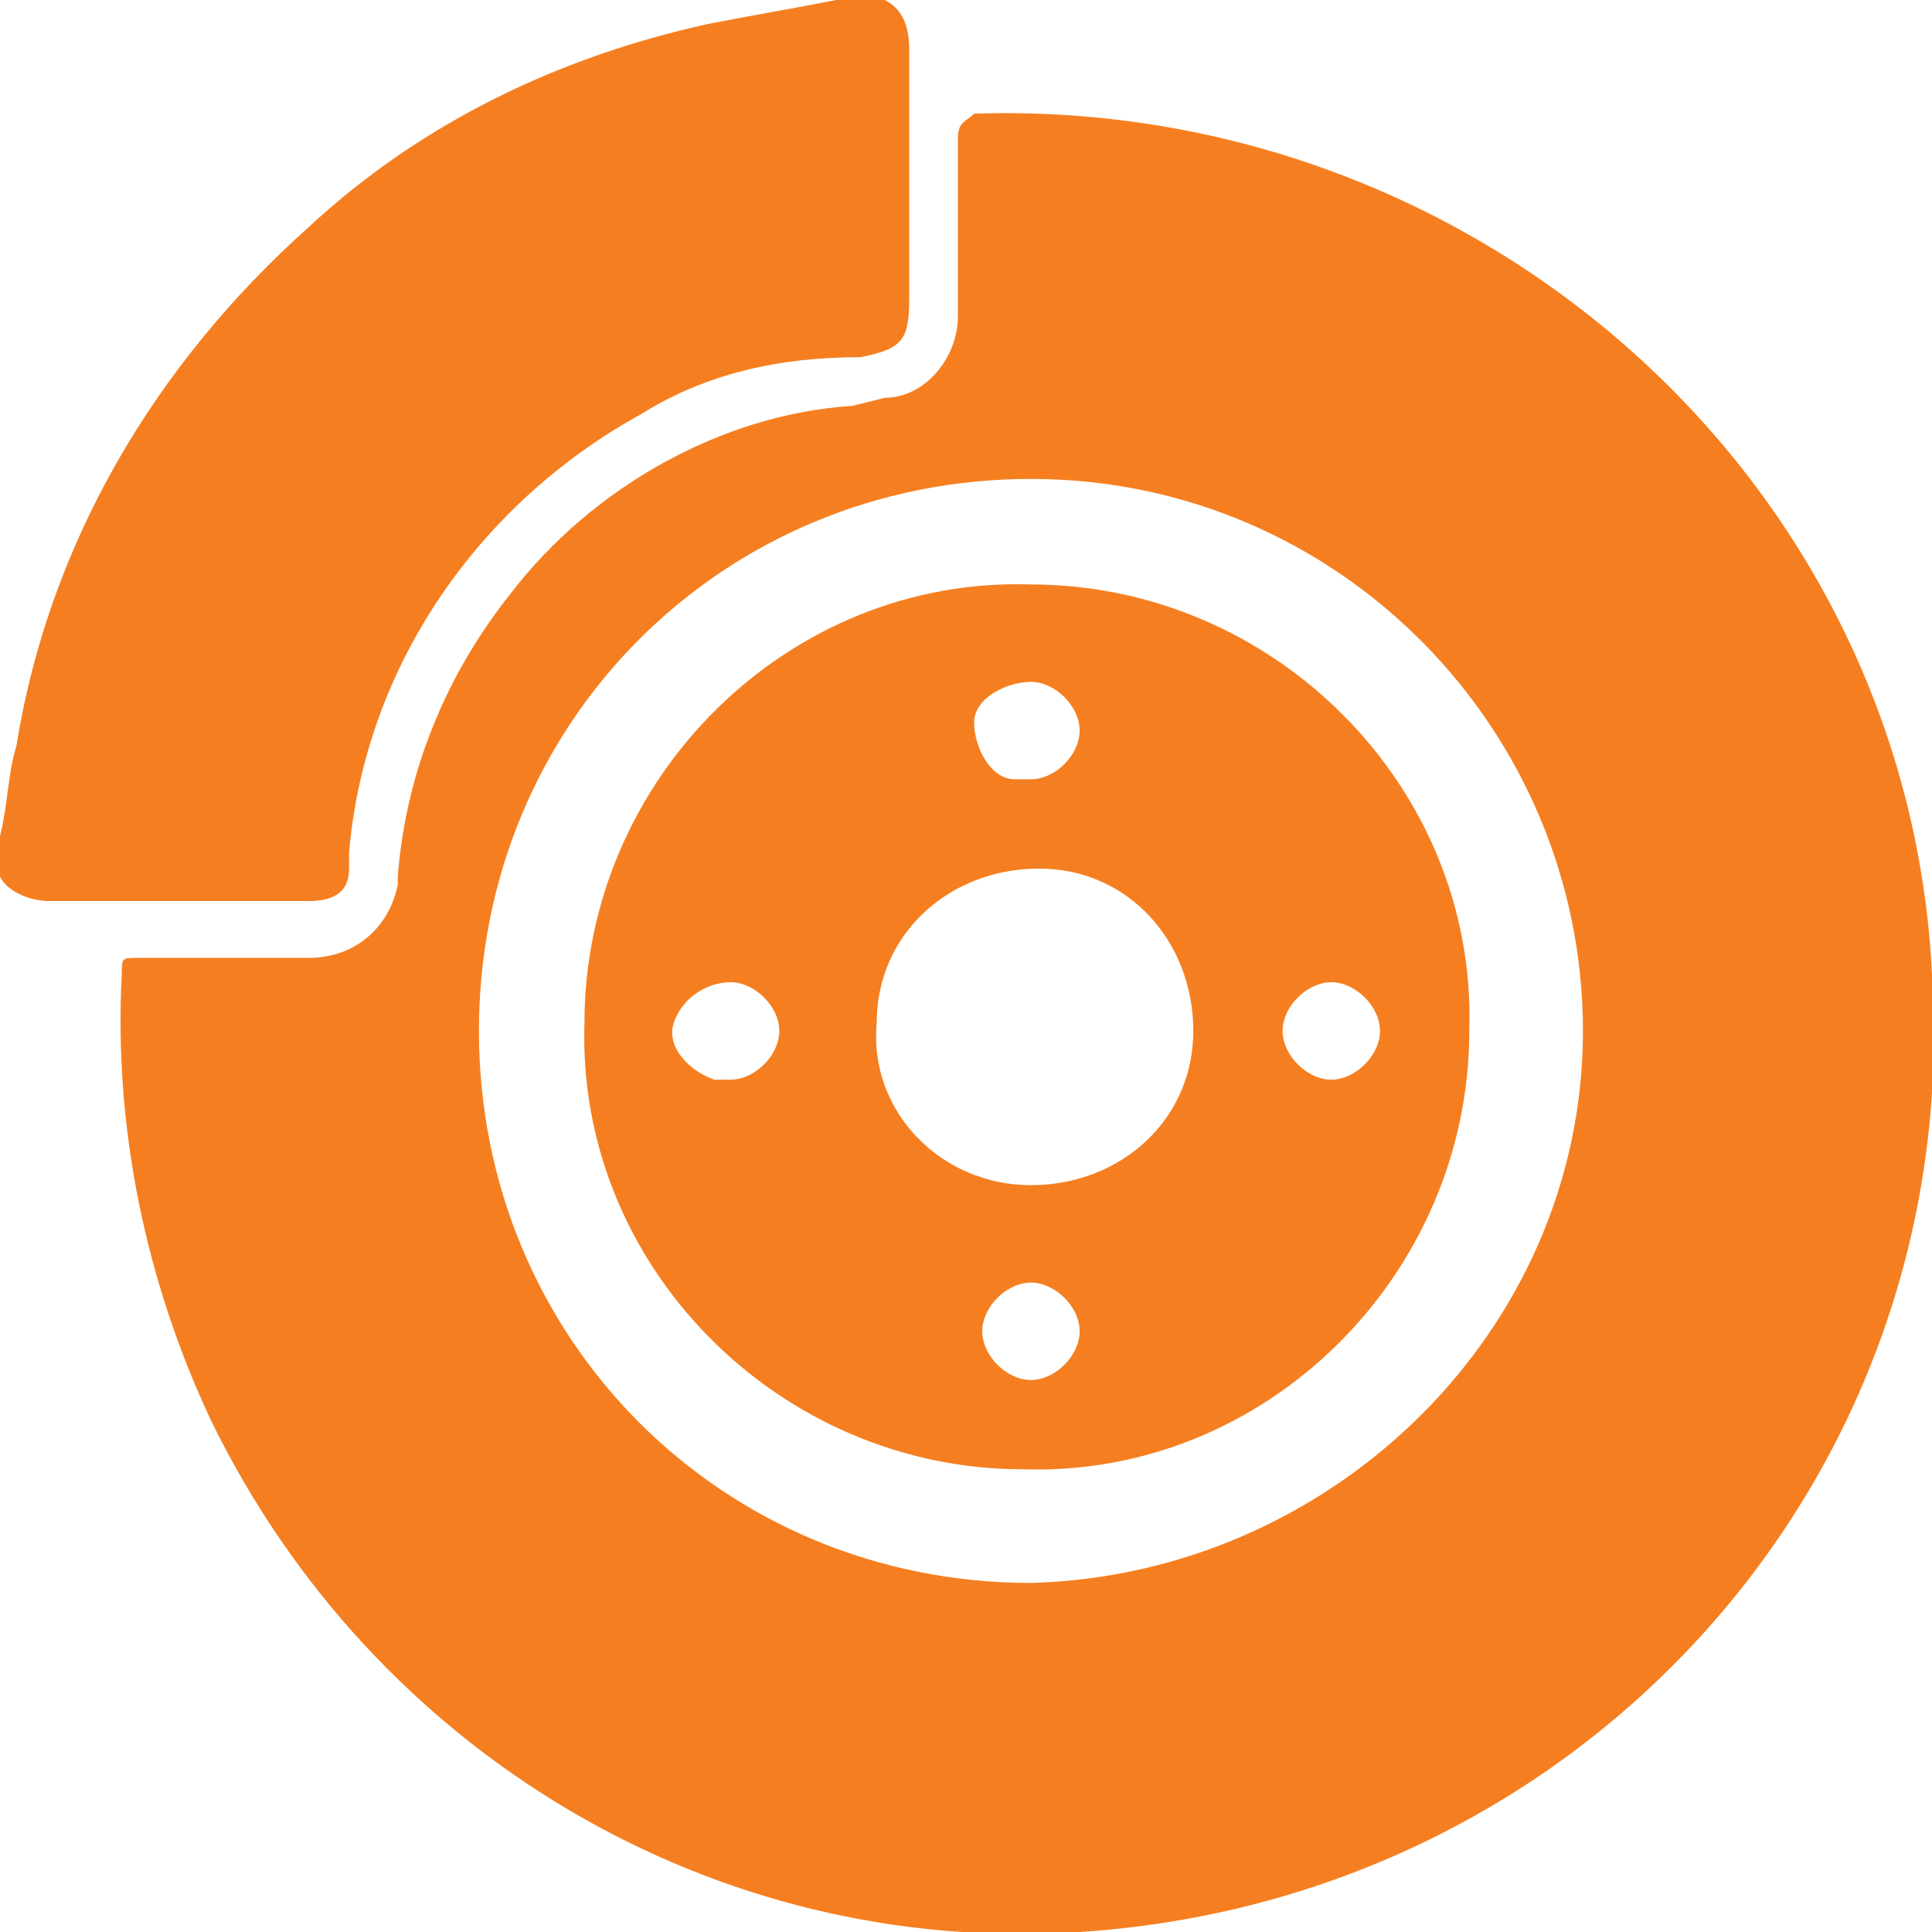 <?xml version="1.0" encoding="UTF-8"?>
<!-- Generator: Adobe Illustrator 26.0.1, SVG Export Plug-In . SVG Version: 6.00 Build 0)  -->
<svg xmlns="http://www.w3.org/2000/svg" xmlns:xlink="http://www.w3.org/1999/xlink" version="1.1" id="Capa_1" x="0px" y="0px" viewBox="0 0 23.8 23.8" style="enable-background:new 0 0 23.8 23.8;" xml:space="preserve">
<style type="text/css">
	.st0{fill:#F57F20;}
</style>
<g id="Layer_2">
	<g id="fondo">
		<path class="st0" d="M10.9,0c0.2,0.1,0.3,0.3,0.3,0.6c0,1,0,2,0,3.1c0,0.5-0.1,0.6-0.6,0.7C9.6,4.4,8.7,4.6,7.9,5.1    c-2,1.1-3.4,3.1-3.6,5.4v0.2c0,0.3-0.2,0.4-0.5,0.4H0.6c-0.2,0-0.5-0.1-0.6-0.3v-0.5c0.1-0.4,0.1-0.8,0.2-1.1    c0.4-2.5,1.7-4.7,3.6-6.4c1.4-1.3,3.1-2.1,4.9-2.5C9.2,0.2,9.8,0.1,10.3,0H10.9z"></path>
		<path class="st0" d="M2.8,11.8c0.3,0,0.7,0,1,0c0.6,0,1-0.4,1.1-0.9c0,0,0-0.1,0-0.1C5,9.5,5.5,8.3,6.3,7.3C7.3,6,8.9,5.1,10.5,5    l0.4-0.1c0.5,0,0.9-0.5,0.9-1c0-0.7,0-1.5,0-2.2c0-0.2,0.1-0.2,0.2-0.3C18.2,1.2,23.5,5.9,23.8,12c0.4,6.2-4.3,11.4-10.5,11.8    c-4.5,0.3-8.7-2.2-10.7-6.3c-0.8-1.7-1.2-3.6-1.1-5.5c0-0.2,0-0.2,0.2-0.2L2.8,11.8L2.8,11.8z M19.5,12.7c0-3.7-3-6.8-6.8-6.8    s-6.8,3-6.8,6.8s3,6.8,6.8,6.8c0,0,0,0,0,0C16.4,19.4,19.5,16.4,19.5,12.7z"></path>
		<path class="st0" d="M18.1,12.7c0,3-2.5,5.5-5.5,5.4c-3,0-5.5-2.5-5.4-5.5c0-3,2.5-5.5,5.5-5.4c0,0,0,0,0,0    C15.7,7.2,18.2,9.7,18.1,12.7z M12.7,14.6c1.1,0,2-0.8,2-1.9c0-1.1-0.8-2-1.9-2s-2,0.8-2,1.9c0,0,0,0,0,0    C10.7,13.7,11.6,14.6,12.7,14.6C12.6,14.6,12.7,14.6,12.7,14.6z M12.7,9.6c0.3,0,0.6-0.3,0.6-0.6c0-0.3-0.3-0.6-0.6-0.6    c-0.3,0-0.7,0.2-0.7,0.5s0.2,0.7,0.5,0.7C12.6,9.6,12.6,9.6,12.7,9.6L12.7,9.6z M12.7,15.8c-0.3,0-0.6,0.3-0.6,0.6    c0,0.3,0.3,0.6,0.6,0.6c0.3,0,0.6-0.3,0.6-0.6C13.3,16.1,13,15.8,12.7,15.8L12.7,15.8z M9,13.3c0.3,0,0.6-0.3,0.6-0.6    c0-0.3-0.3-0.6-0.6-0.6c-0.3,0-0.6,0.2-0.7,0.5s0.2,0.6,0.5,0.7C8.9,13.3,8.9,13.3,9,13.3z M16.4,12.1c-0.3,0-0.6,0.3-0.6,0.6    c0,0.3,0.3,0.6,0.6,0.6c0.3,0,0.6-0.3,0.6-0.6c0,0,0,0,0,0C17,12.4,16.7,12.1,16.4,12.1C16.4,12.1,16.4,12.1,16.4,12.1L16.4,12.1z    "></path>
	</g>
</g>
</svg>

